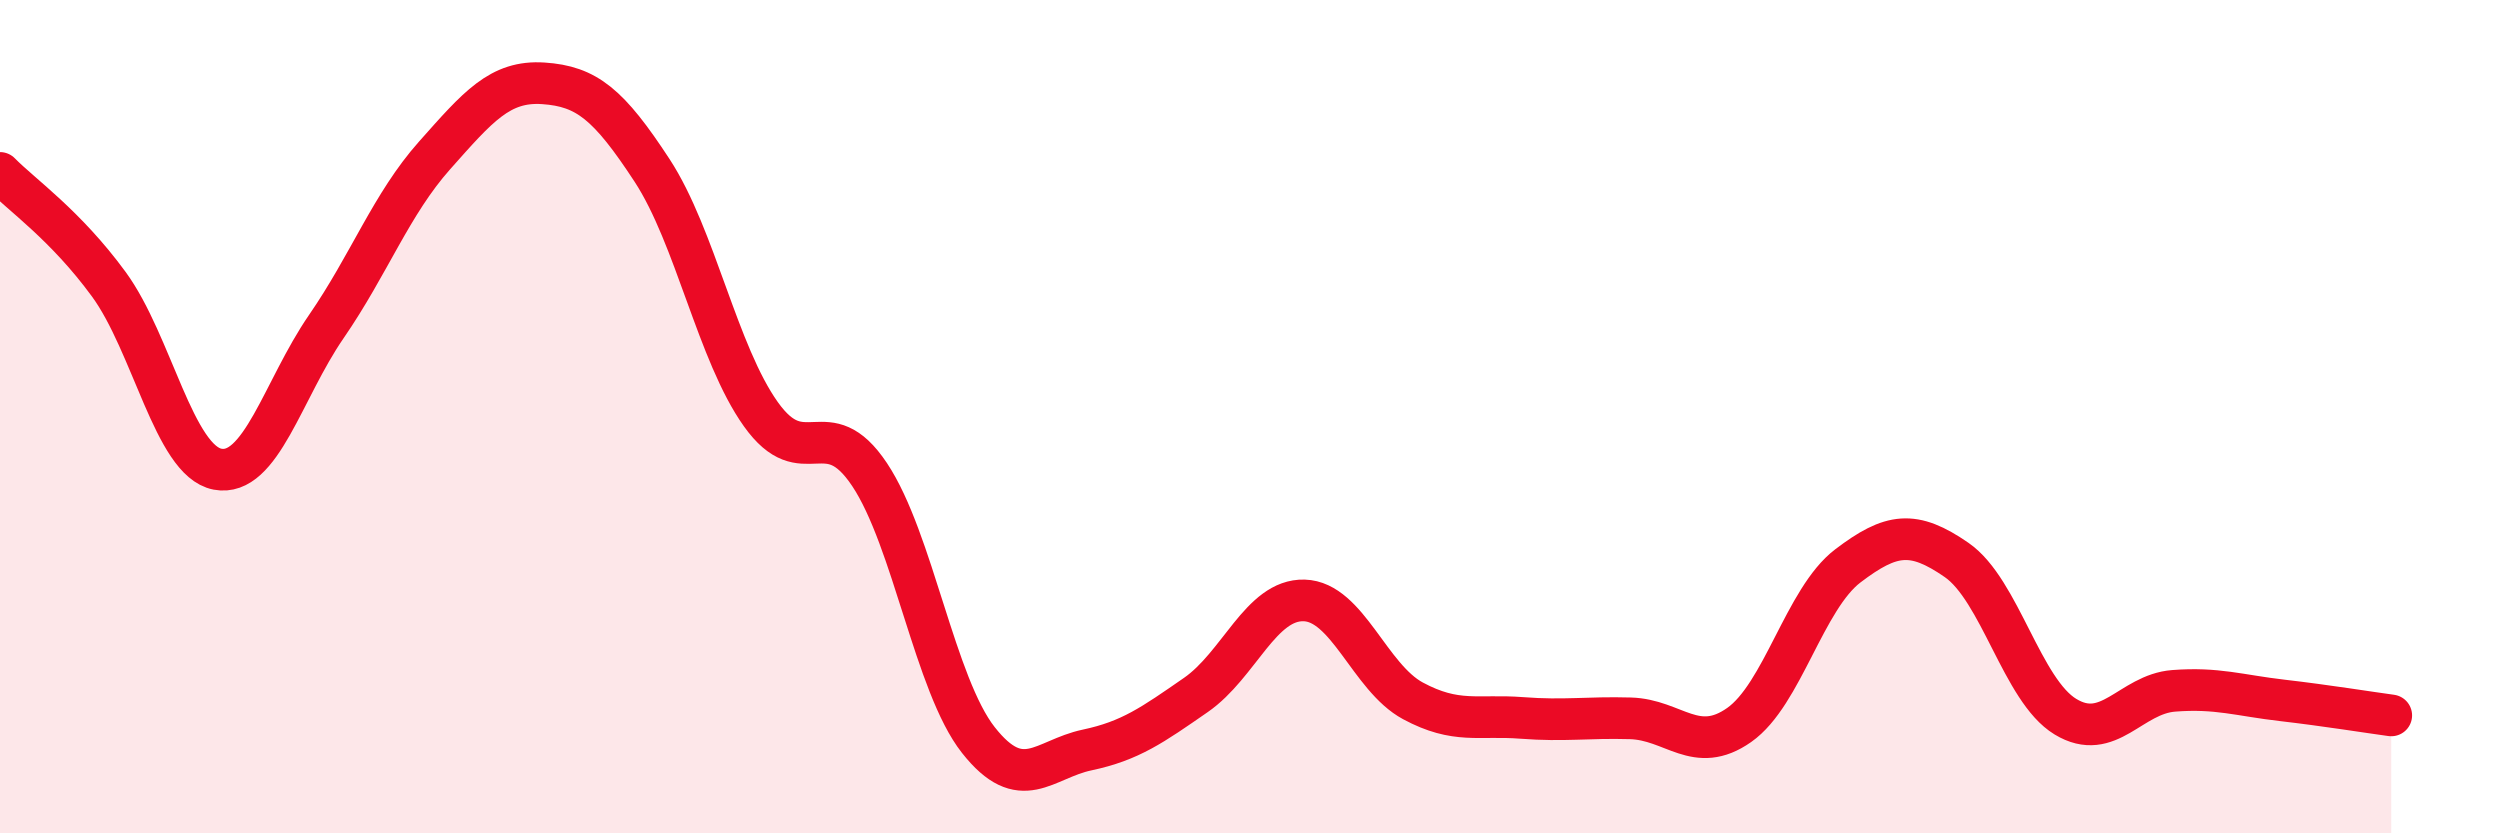 
    <svg width="60" height="20" viewBox="0 0 60 20" xmlns="http://www.w3.org/2000/svg">
      <path
        d="M 0,4.15 C 0.52,4.68 1.57,5.4 2.61,6.82 C 3.65,8.24 4.18,11.06 5.22,11.26 C 6.26,11.46 6.79,9.35 7.83,7.84 C 8.87,6.33 9.39,4.9 10.43,3.73 C 11.47,2.56 12,1.93 13.04,2 C 14.08,2.07 14.61,2.5 15.65,4.09 C 16.69,5.68 17.22,8.48 18.26,9.94 C 19.3,11.4 19.83,9.83 20.87,11.39 C 21.91,12.95 22.44,16.44 23.48,17.76 C 24.52,19.08 25.05,18.22 26.09,18 C 27.13,17.78 27.66,17.4 28.7,16.68 C 29.74,15.96 30.26,14.38 31.3,14.41 C 32.34,14.44 32.87,16.26 33.91,16.82 C 34.95,17.38 35.48,17.15 36.52,17.23 C 37.56,17.31 38.09,17.21 39.13,17.24 C 40.17,17.27 40.7,18.13 41.74,17.4 C 42.78,16.67 43.31,14.37 44.35,13.58 C 45.39,12.79 45.92,12.72 46.96,13.44 C 48,14.16 48.53,16.57 49.57,17.2 C 50.61,17.83 51.13,16.66 52.17,16.58 C 53.21,16.5 53.74,16.69 54.78,16.81 C 55.82,16.93 56.87,17.1 57.39,17.17L57.39 20L0 20Z"
        fill="#EB0A25"
        opacity="0.1"
        stroke-linecap="round"
        stroke-linejoin="round"
      />
      <path
        d="M 0,4.15 C 0.52,4.68 1.57,5.4 2.61,6.82 C 3.65,8.24 4.18,11.06 5.22,11.26 C 6.26,11.46 6.79,9.35 7.83,7.84 C 8.87,6.33 9.39,4.9 10.43,3.73 C 11.47,2.56 12,1.93 13.04,2 C 14.08,2.07 14.61,2.5 15.65,4.09 C 16.69,5.68 17.22,8.48 18.26,9.94 C 19.3,11.4 19.83,9.83 20.87,11.39 C 21.91,12.95 22.44,16.44 23.48,17.76 C 24.52,19.08 25.05,18.22 26.09,18 C 27.13,17.78 27.66,17.4 28.7,16.68 C 29.74,15.96 30.26,14.38 31.3,14.41 C 32.34,14.44 32.87,16.26 33.91,16.82 C 34.95,17.38 35.48,17.15 36.52,17.23 C 37.56,17.31 38.09,17.21 39.13,17.24 C 40.17,17.27 40.7,18.13 41.74,17.4 C 42.78,16.67 43.31,14.37 44.35,13.58 C 45.39,12.79 45.92,12.72 46.96,13.44 C 48,14.16 48.53,16.57 49.57,17.2 C 50.61,17.83 51.13,16.66 52.17,16.58 C 53.21,16.5 53.74,16.69 54.78,16.81 C 55.82,16.93 56.87,17.1 57.39,17.17"
        stroke="#EB0A25"
        stroke-width="1"
        fill="none"
        stroke-linecap="round"
        stroke-linejoin="round"
      />
    </svg>
  